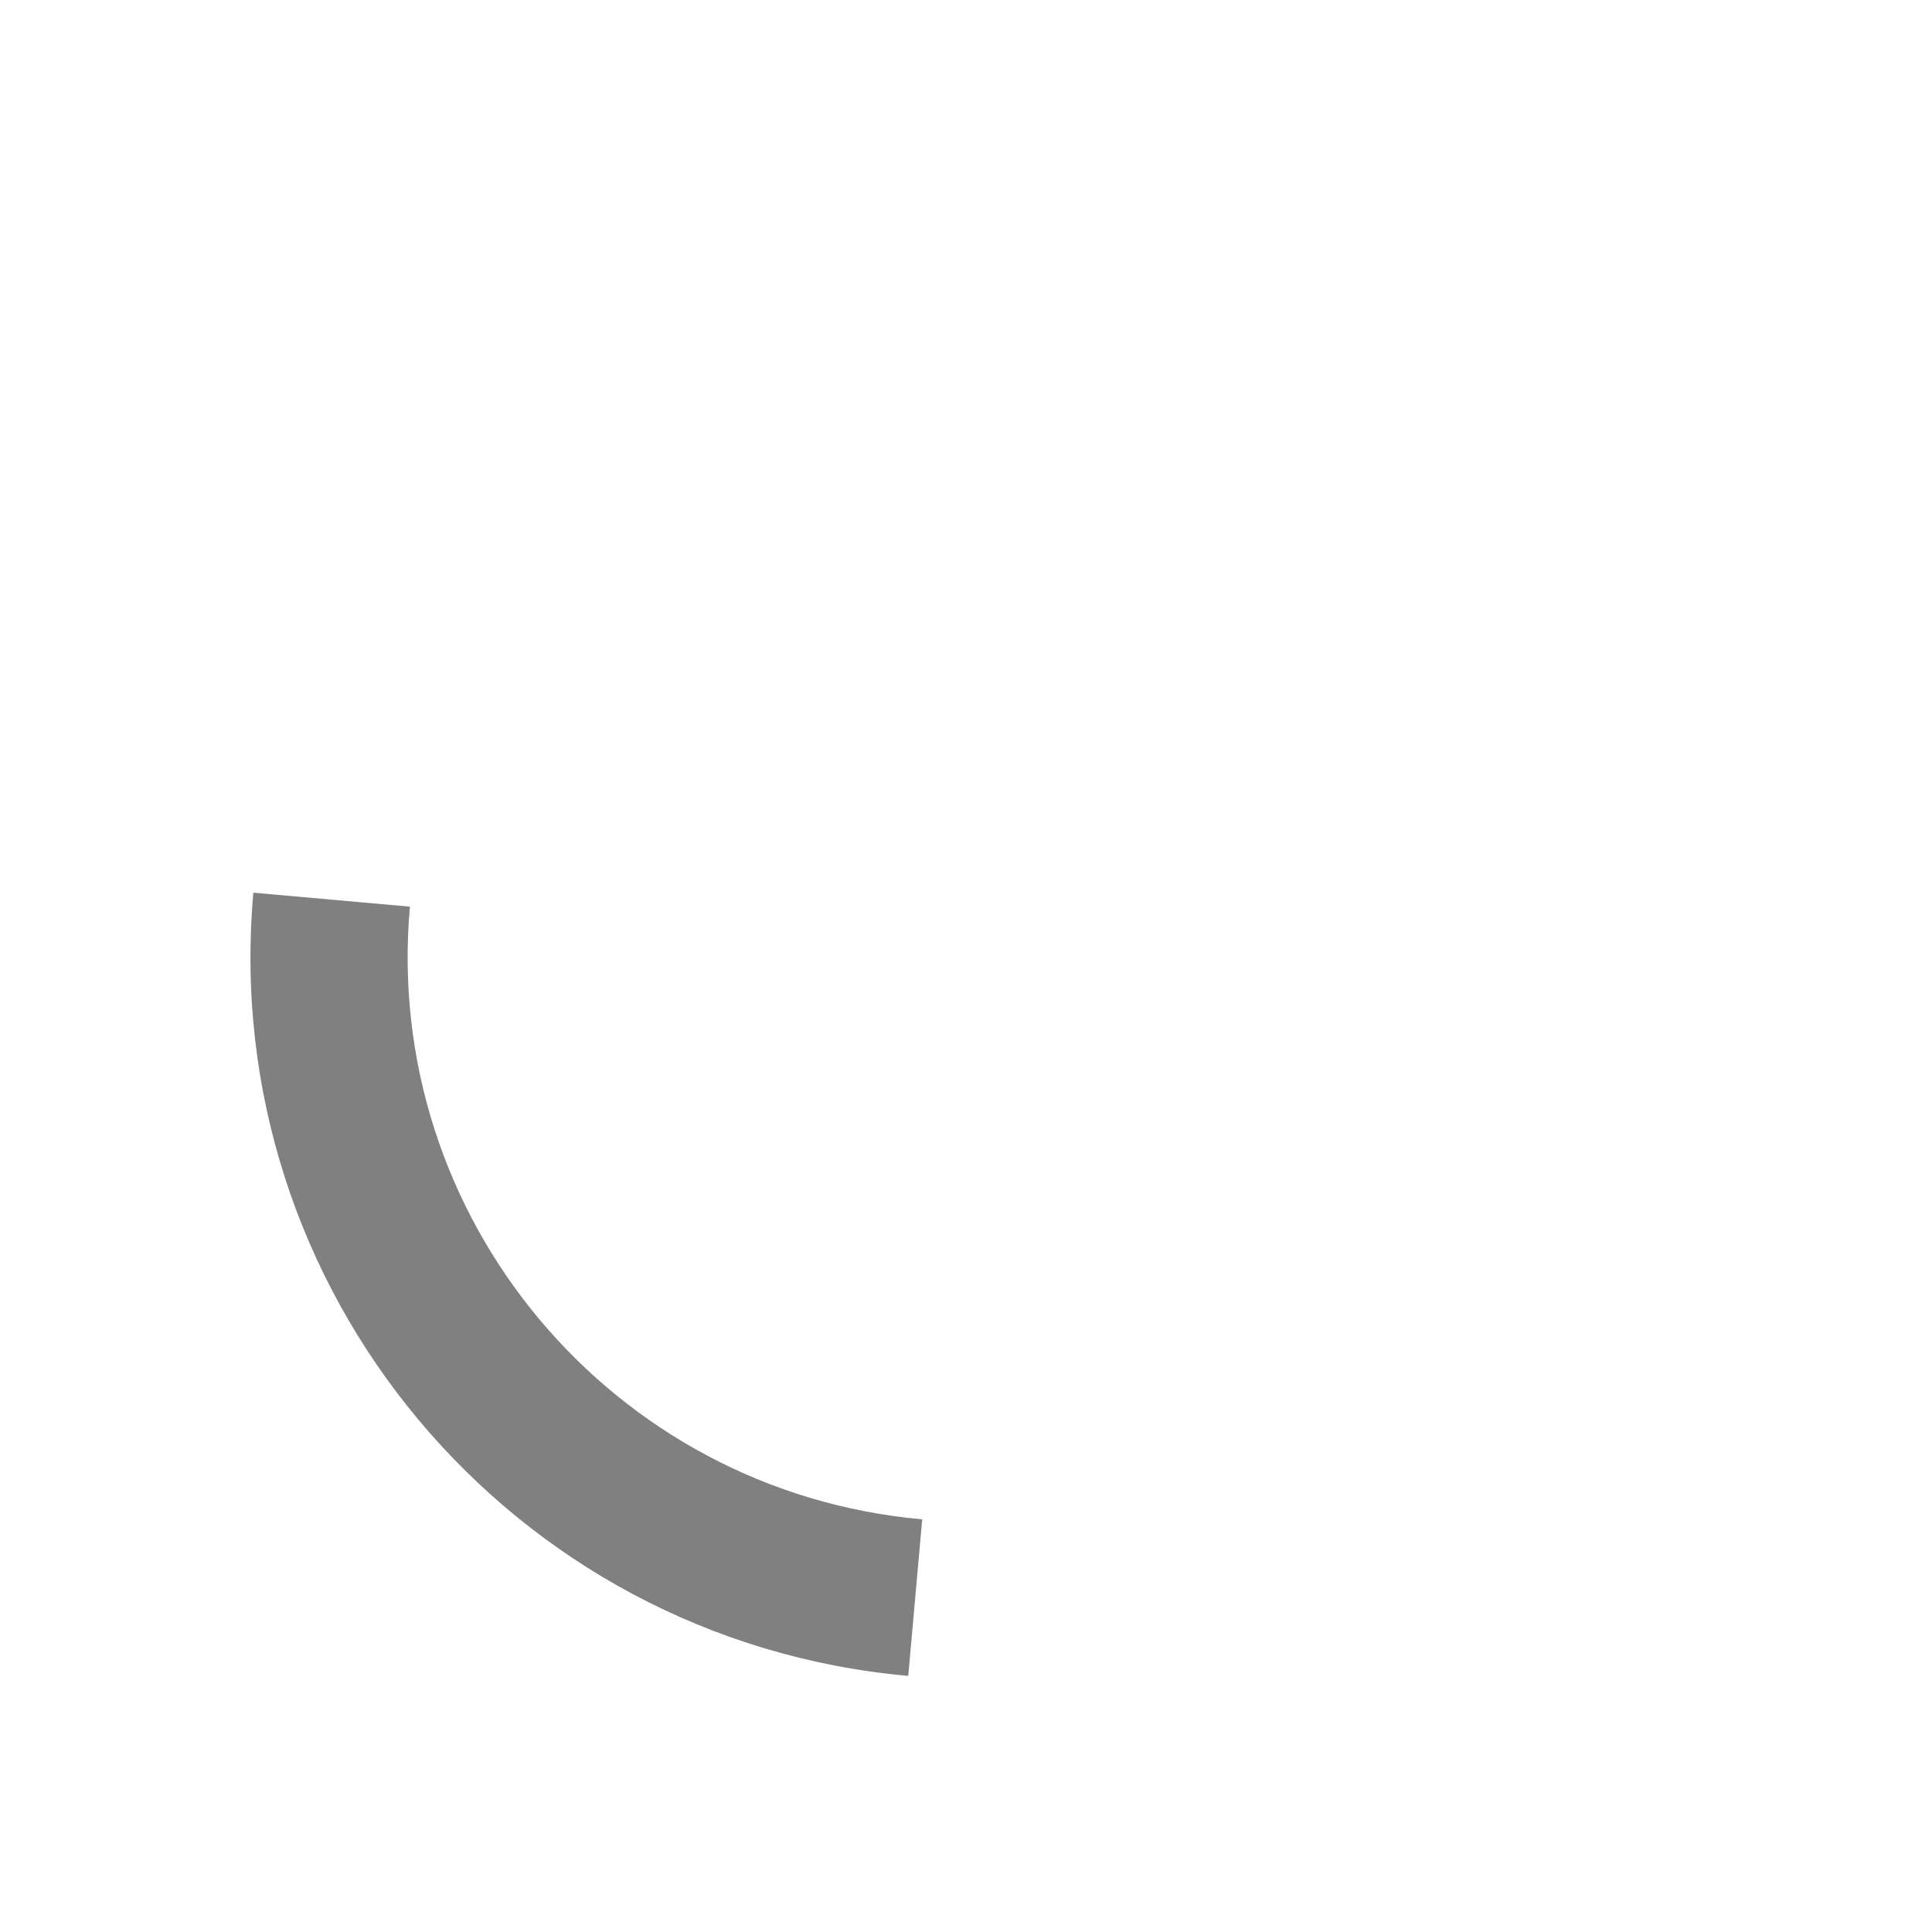 <svg xmlns="http://www.w3.org/2000/svg" xmlns:xlink="http://www.w3.org/1999/xlink" width="60px" height="60px"
     viewBox="0 0 50 50" style="enable-background:new 0 0 50 50" xml:space="preserve">
                <path fill="gray"
                      d="M25.251,6.461c-10.318,0-18.683,8.365-18.683,18.683h4.068c0-8.071,6.543-14.615,14.615-14.615V6.461z"
                      transform="rotate(275.098 25 25)">
                    <animateTransform attributeType="xml" attributeName="transform" type="rotate" from="0 25 25"
                                      to="360 25 25" dur="0.6s" repeatCount="indefinite"></animateTransform>
                </path>
            </svg>